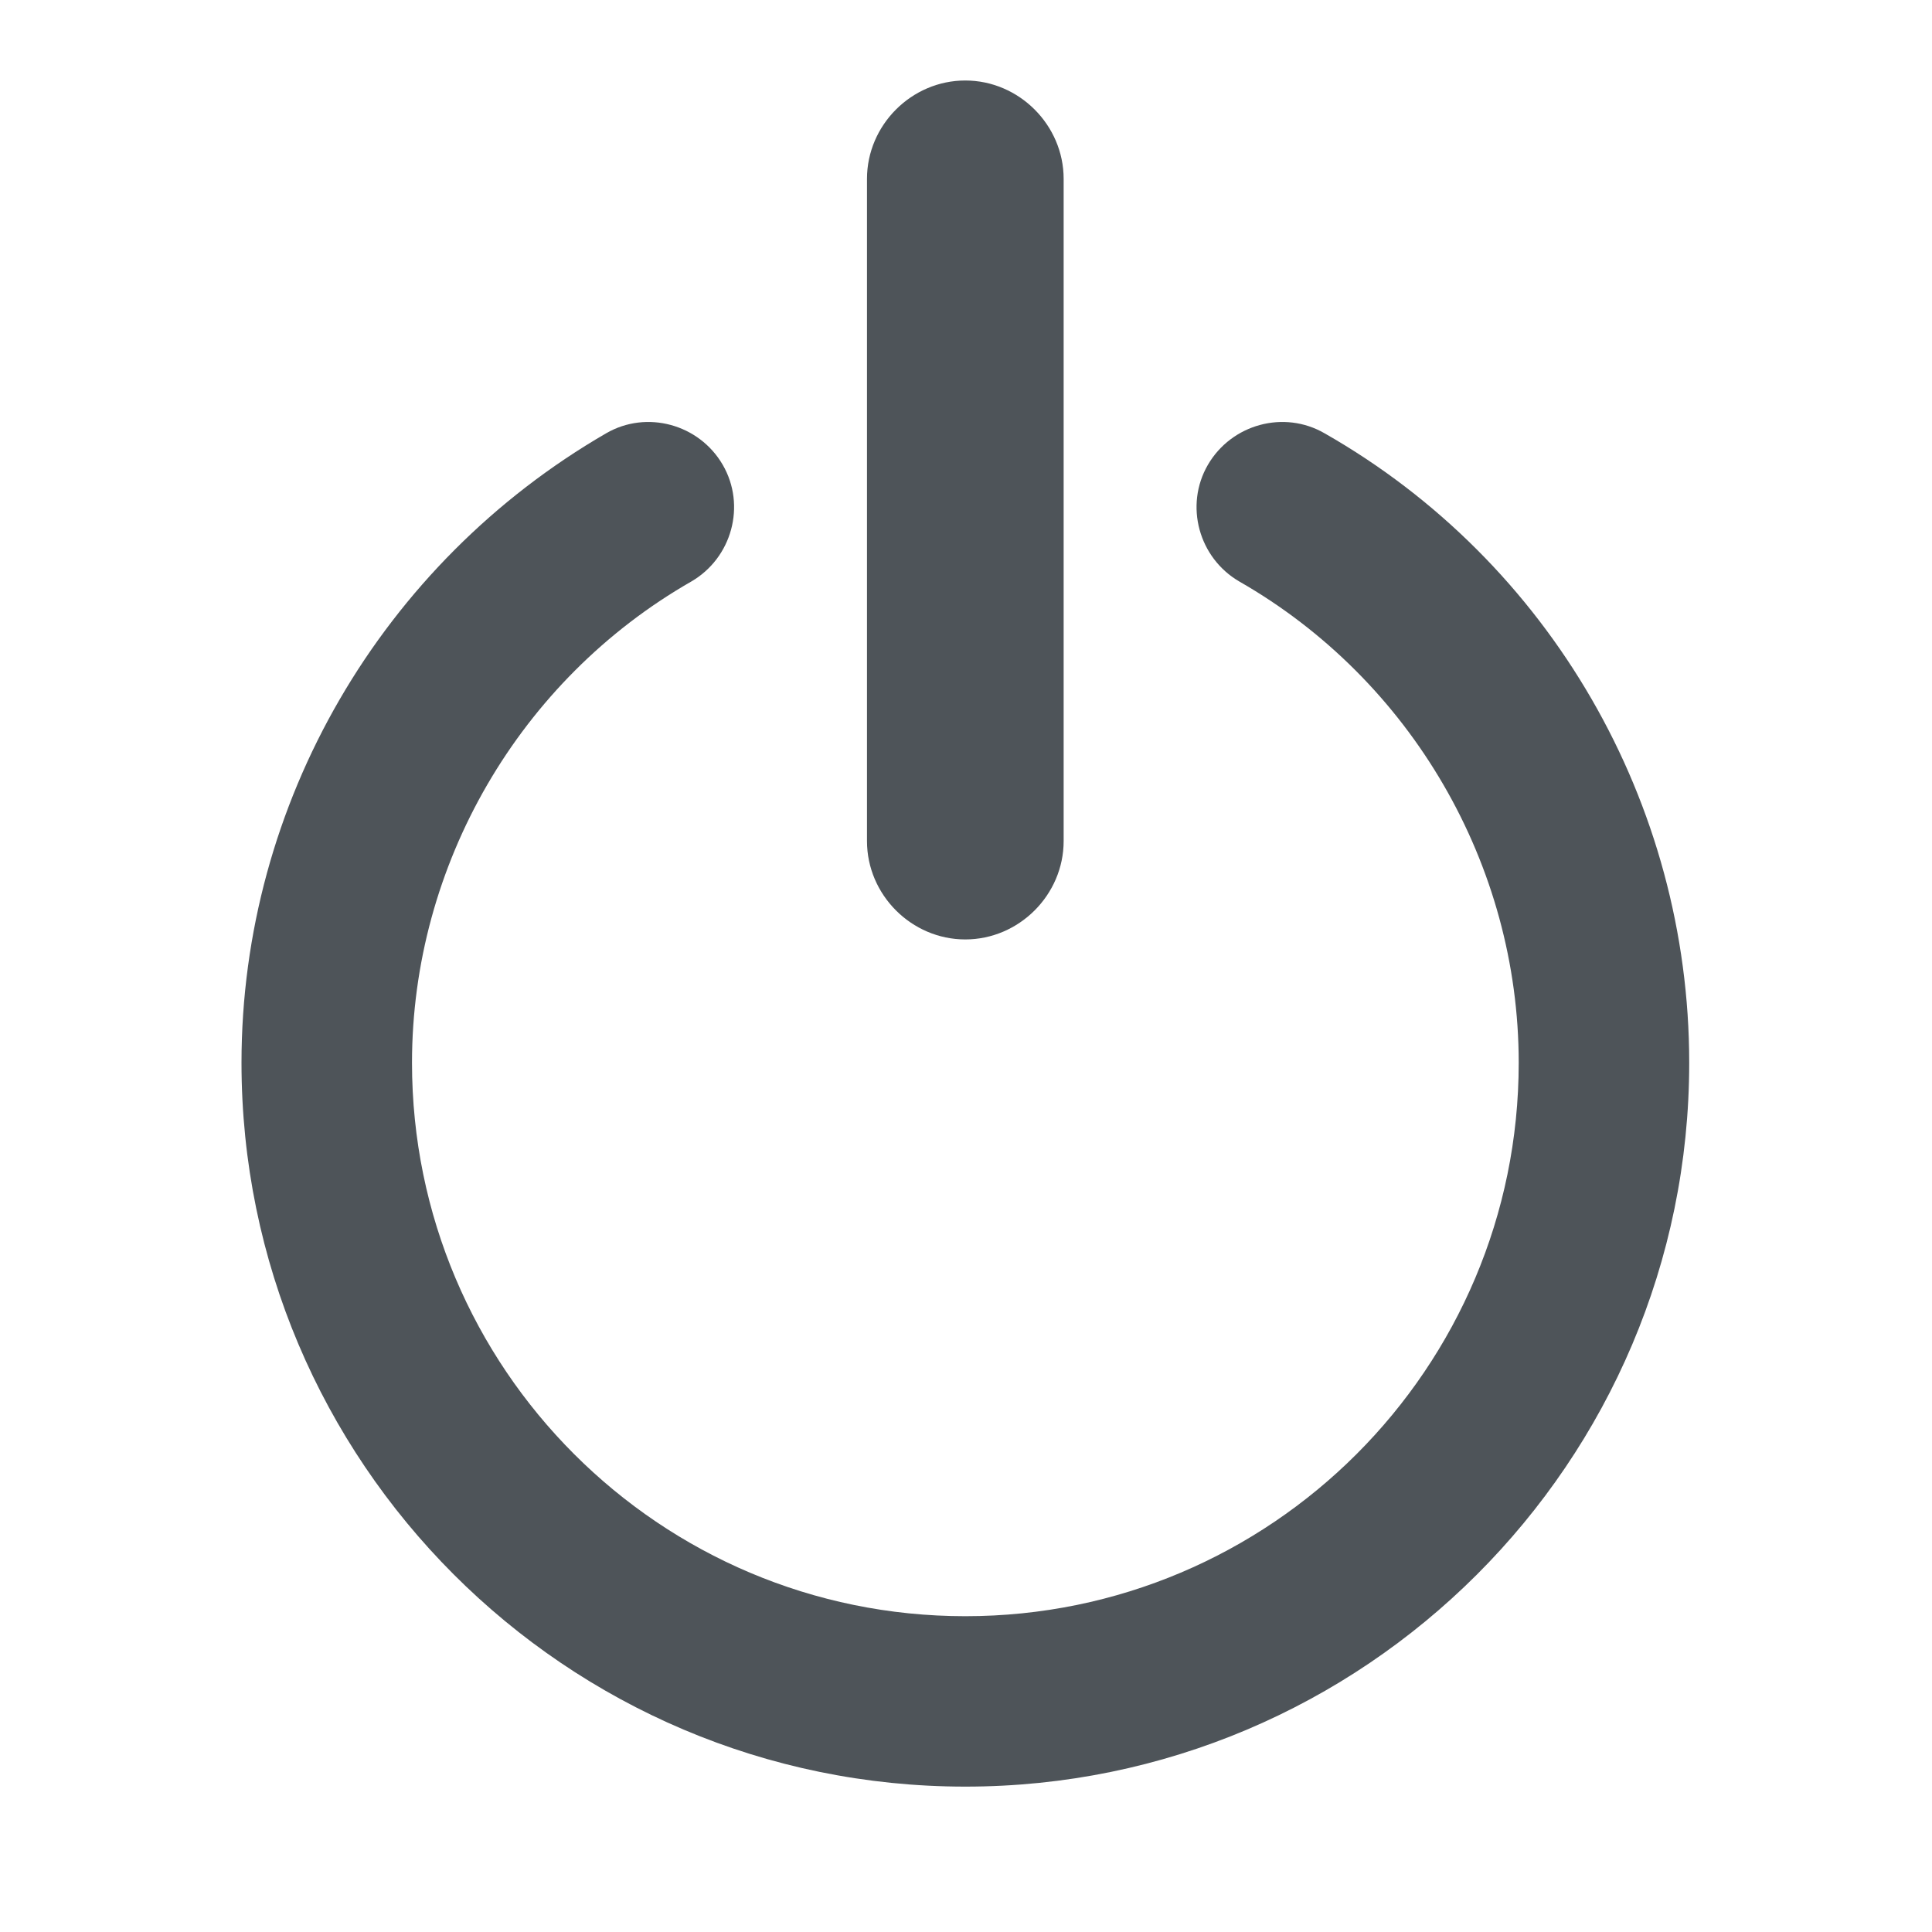 <svg width="24" height="24" viewBox="0 0 24 24" fill="none" xmlns="http://www.w3.org/2000/svg">
<g id="Frame 3111">
<path id="Vector" d="M11.992 22.194C7.024 22.194 3 18.154 3 13.202C3 9.977 4.743 6.996 7.529 5.383C8.033 5.09 8.685 5.269 8.978 5.774C9.271 6.279 9.092 6.931 8.587 7.224C6.453 8.446 5.118 10.743 5.118 13.202C5.118 16.998 8.196 20.077 11.992 20.077C15.787 20.077 18.866 16.998 18.866 13.202C18.866 10.743 17.53 8.446 15.396 7.224C14.891 6.931 14.712 6.279 15.005 5.774C15.299 5.269 15.95 5.09 16.455 5.383C19.257 6.98 20.984 9.977 20.984 13.202C20.984 18.171 16.944 22.194 11.992 22.194Z" fill="#4E5459"/>
<path id="Vector_2" d="M11.991 11.67C11.323 11.67 10.77 11.116 10.77 10.448V2.222C10.77 1.554 11.323 1 11.991 1C12.659 1 13.213 1.554 13.213 2.222V10.448C13.213 11.116 12.659 11.67 11.991 11.67Z" fill="#4E5459"/>
</g>
</svg>
